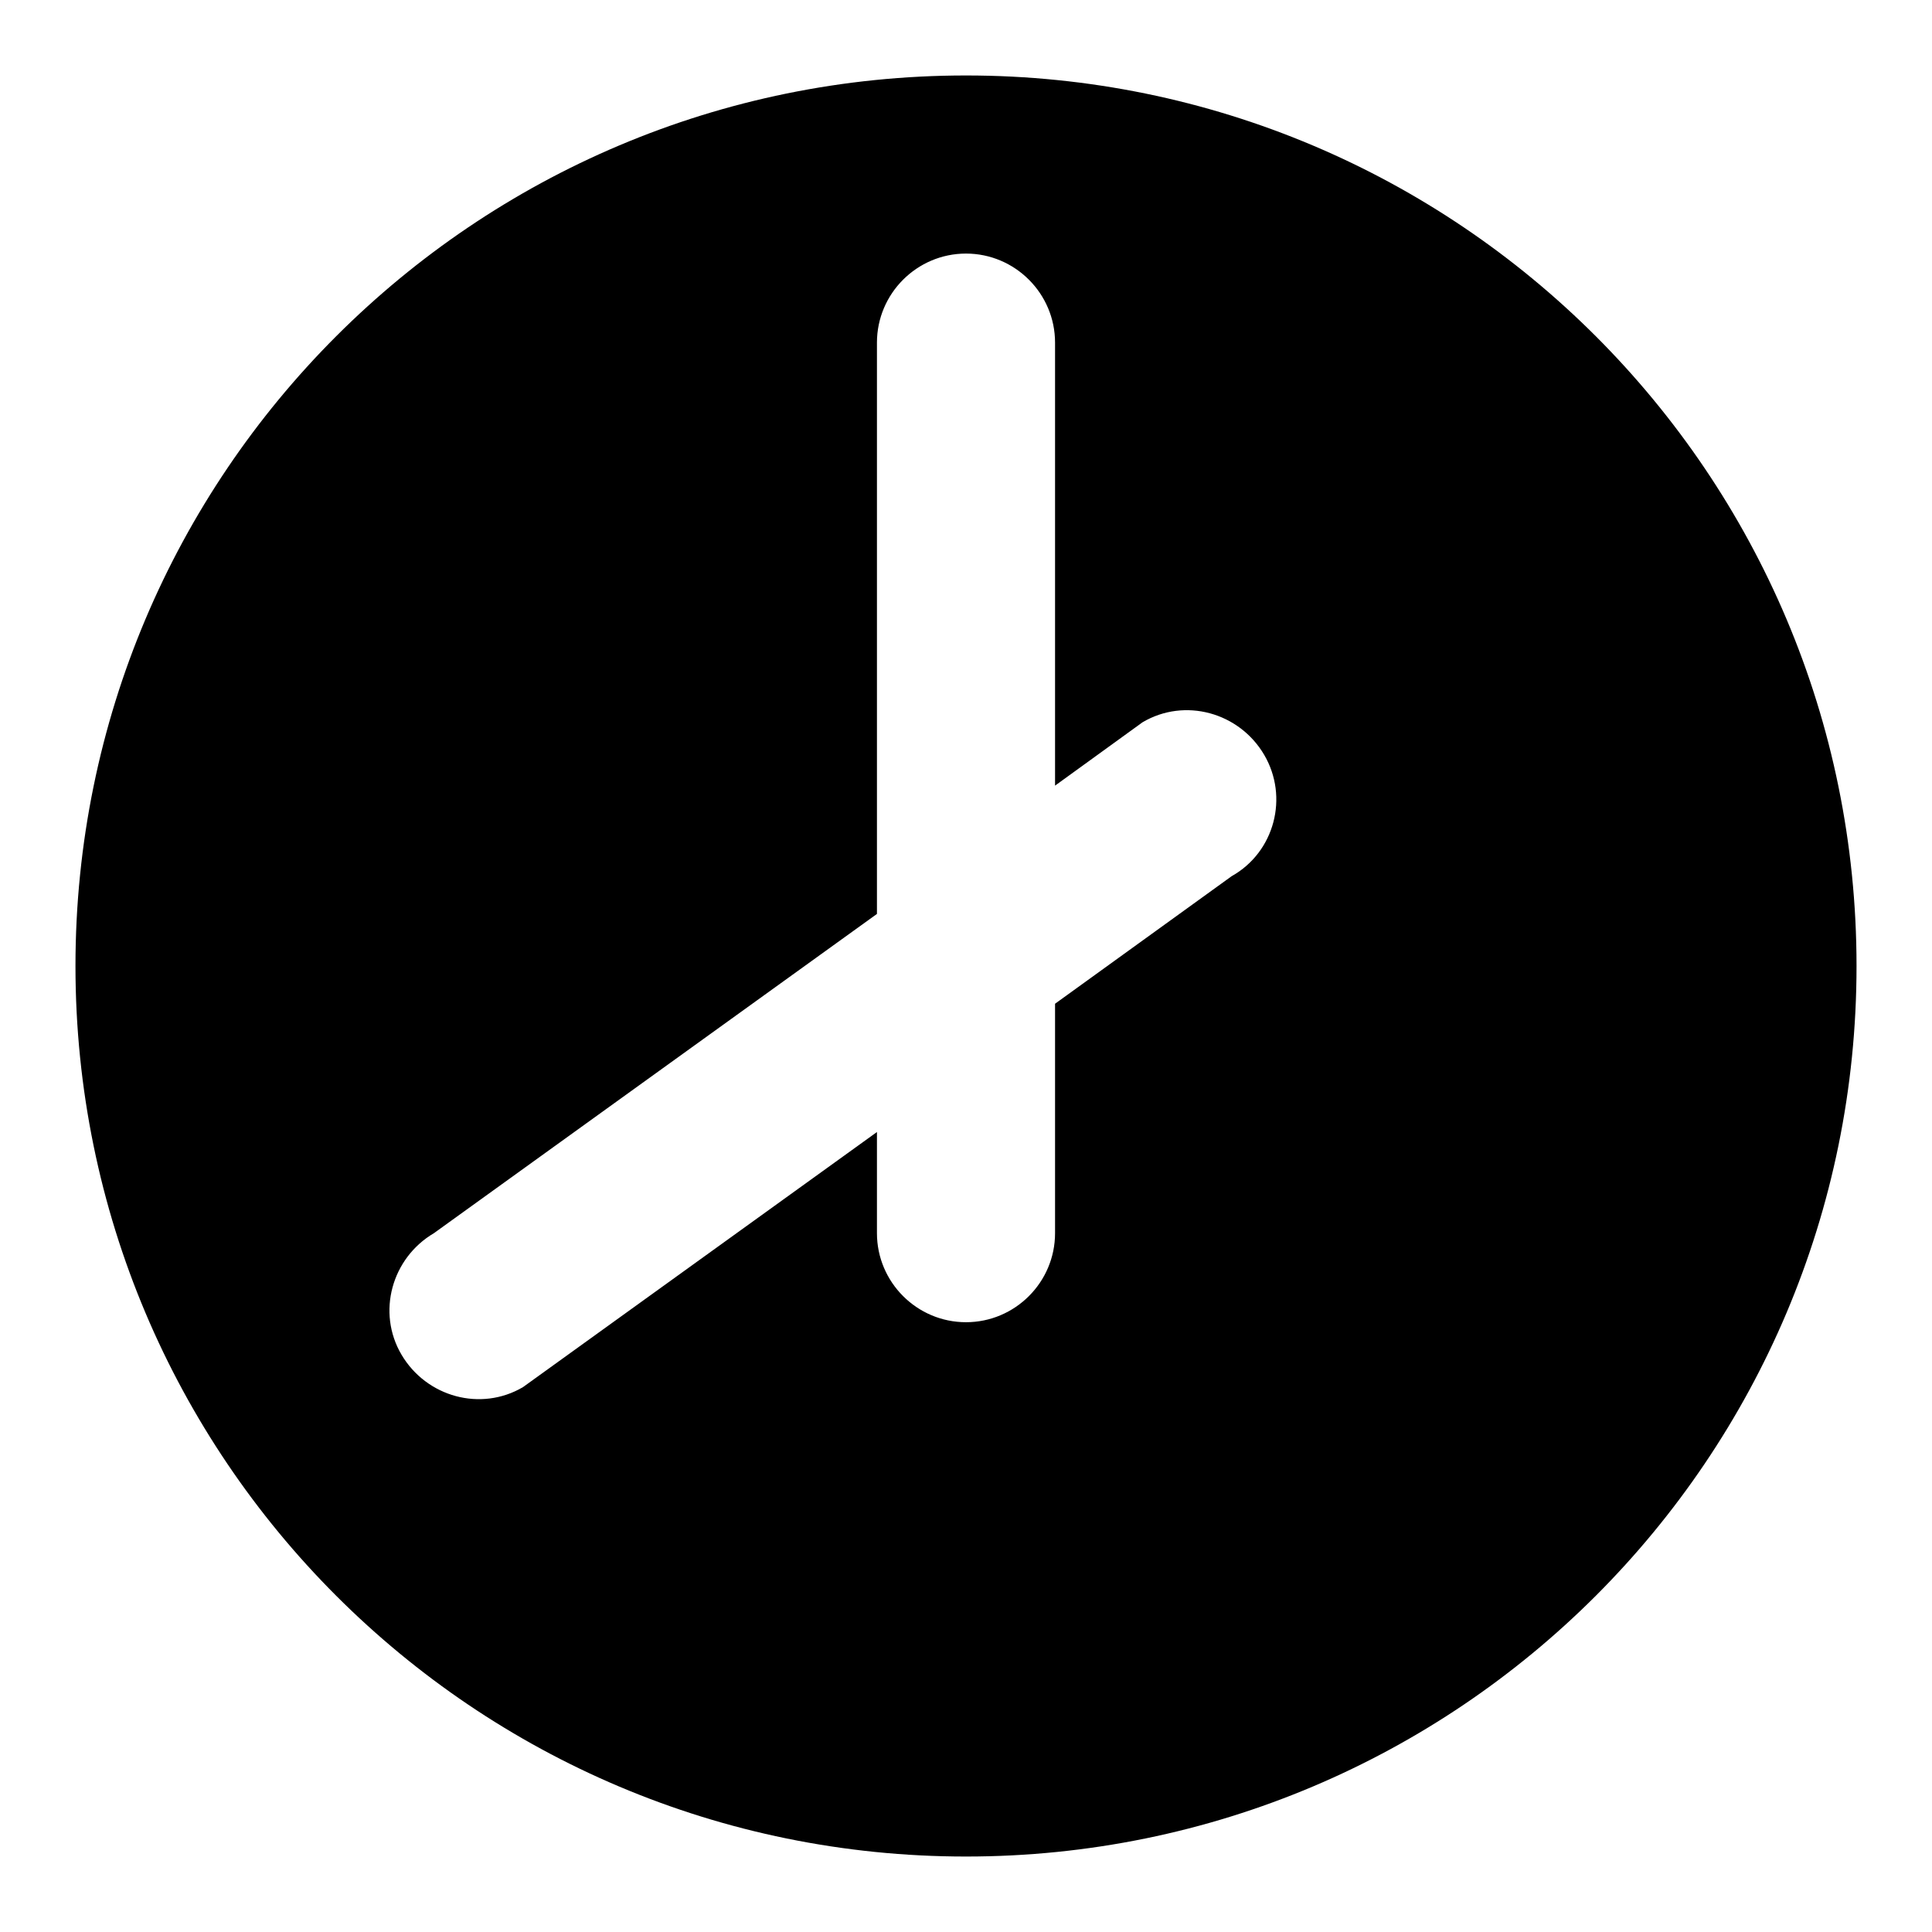 <?xml version="1.0" encoding="utf-8"?>
<!-- Svg Vector Icons : http://www.onlinewebfonts.com/icon -->
<!DOCTYPE svg PUBLIC "-//W3C//DTD SVG 1.1//EN" "http://www.w3.org/Graphics/SVG/1.1/DTD/svg11.dtd">
<svg version="1.1" xmlns="http://www.w3.org/2000/svg" xmlns:xlink="http://www.w3.org/1999/xlink" x="0px" y="0px" viewBox="0 0 256 256" enable-background="new 0 0 256 256" xml:space="preserve">
<g><g><path fill="#000000" d="M128,246c-65.2,0-118-52.8-118-118C10,62.8,62.8,10,128,10c65.2,0,118,52.8,118,118C246,193.2,193.2,246,128,246z M167.5,100c-3.3-5.6-10.5-7.6-16.1-4.3l-11.6,8.4V45.4c0-6.5-5.3-11.8-11.8-11.8c-6.5,0-11.8,5.3-11.8,11.8v75.7l-58.7,42.3c-5.6,3.3-7.6,10.5-4.3,16.1c3.3,5.6,10.5,7.6,16.1,4.3l46.9-33.8v13.4c0,6.5,5.3,11.8,11.8,11.8c6.5,0,11.8-5.3,11.8-11.8V133l23.4-16.9C168.9,112.9,170.8,105.6,167.5,100z"/></g></g>
</svg>